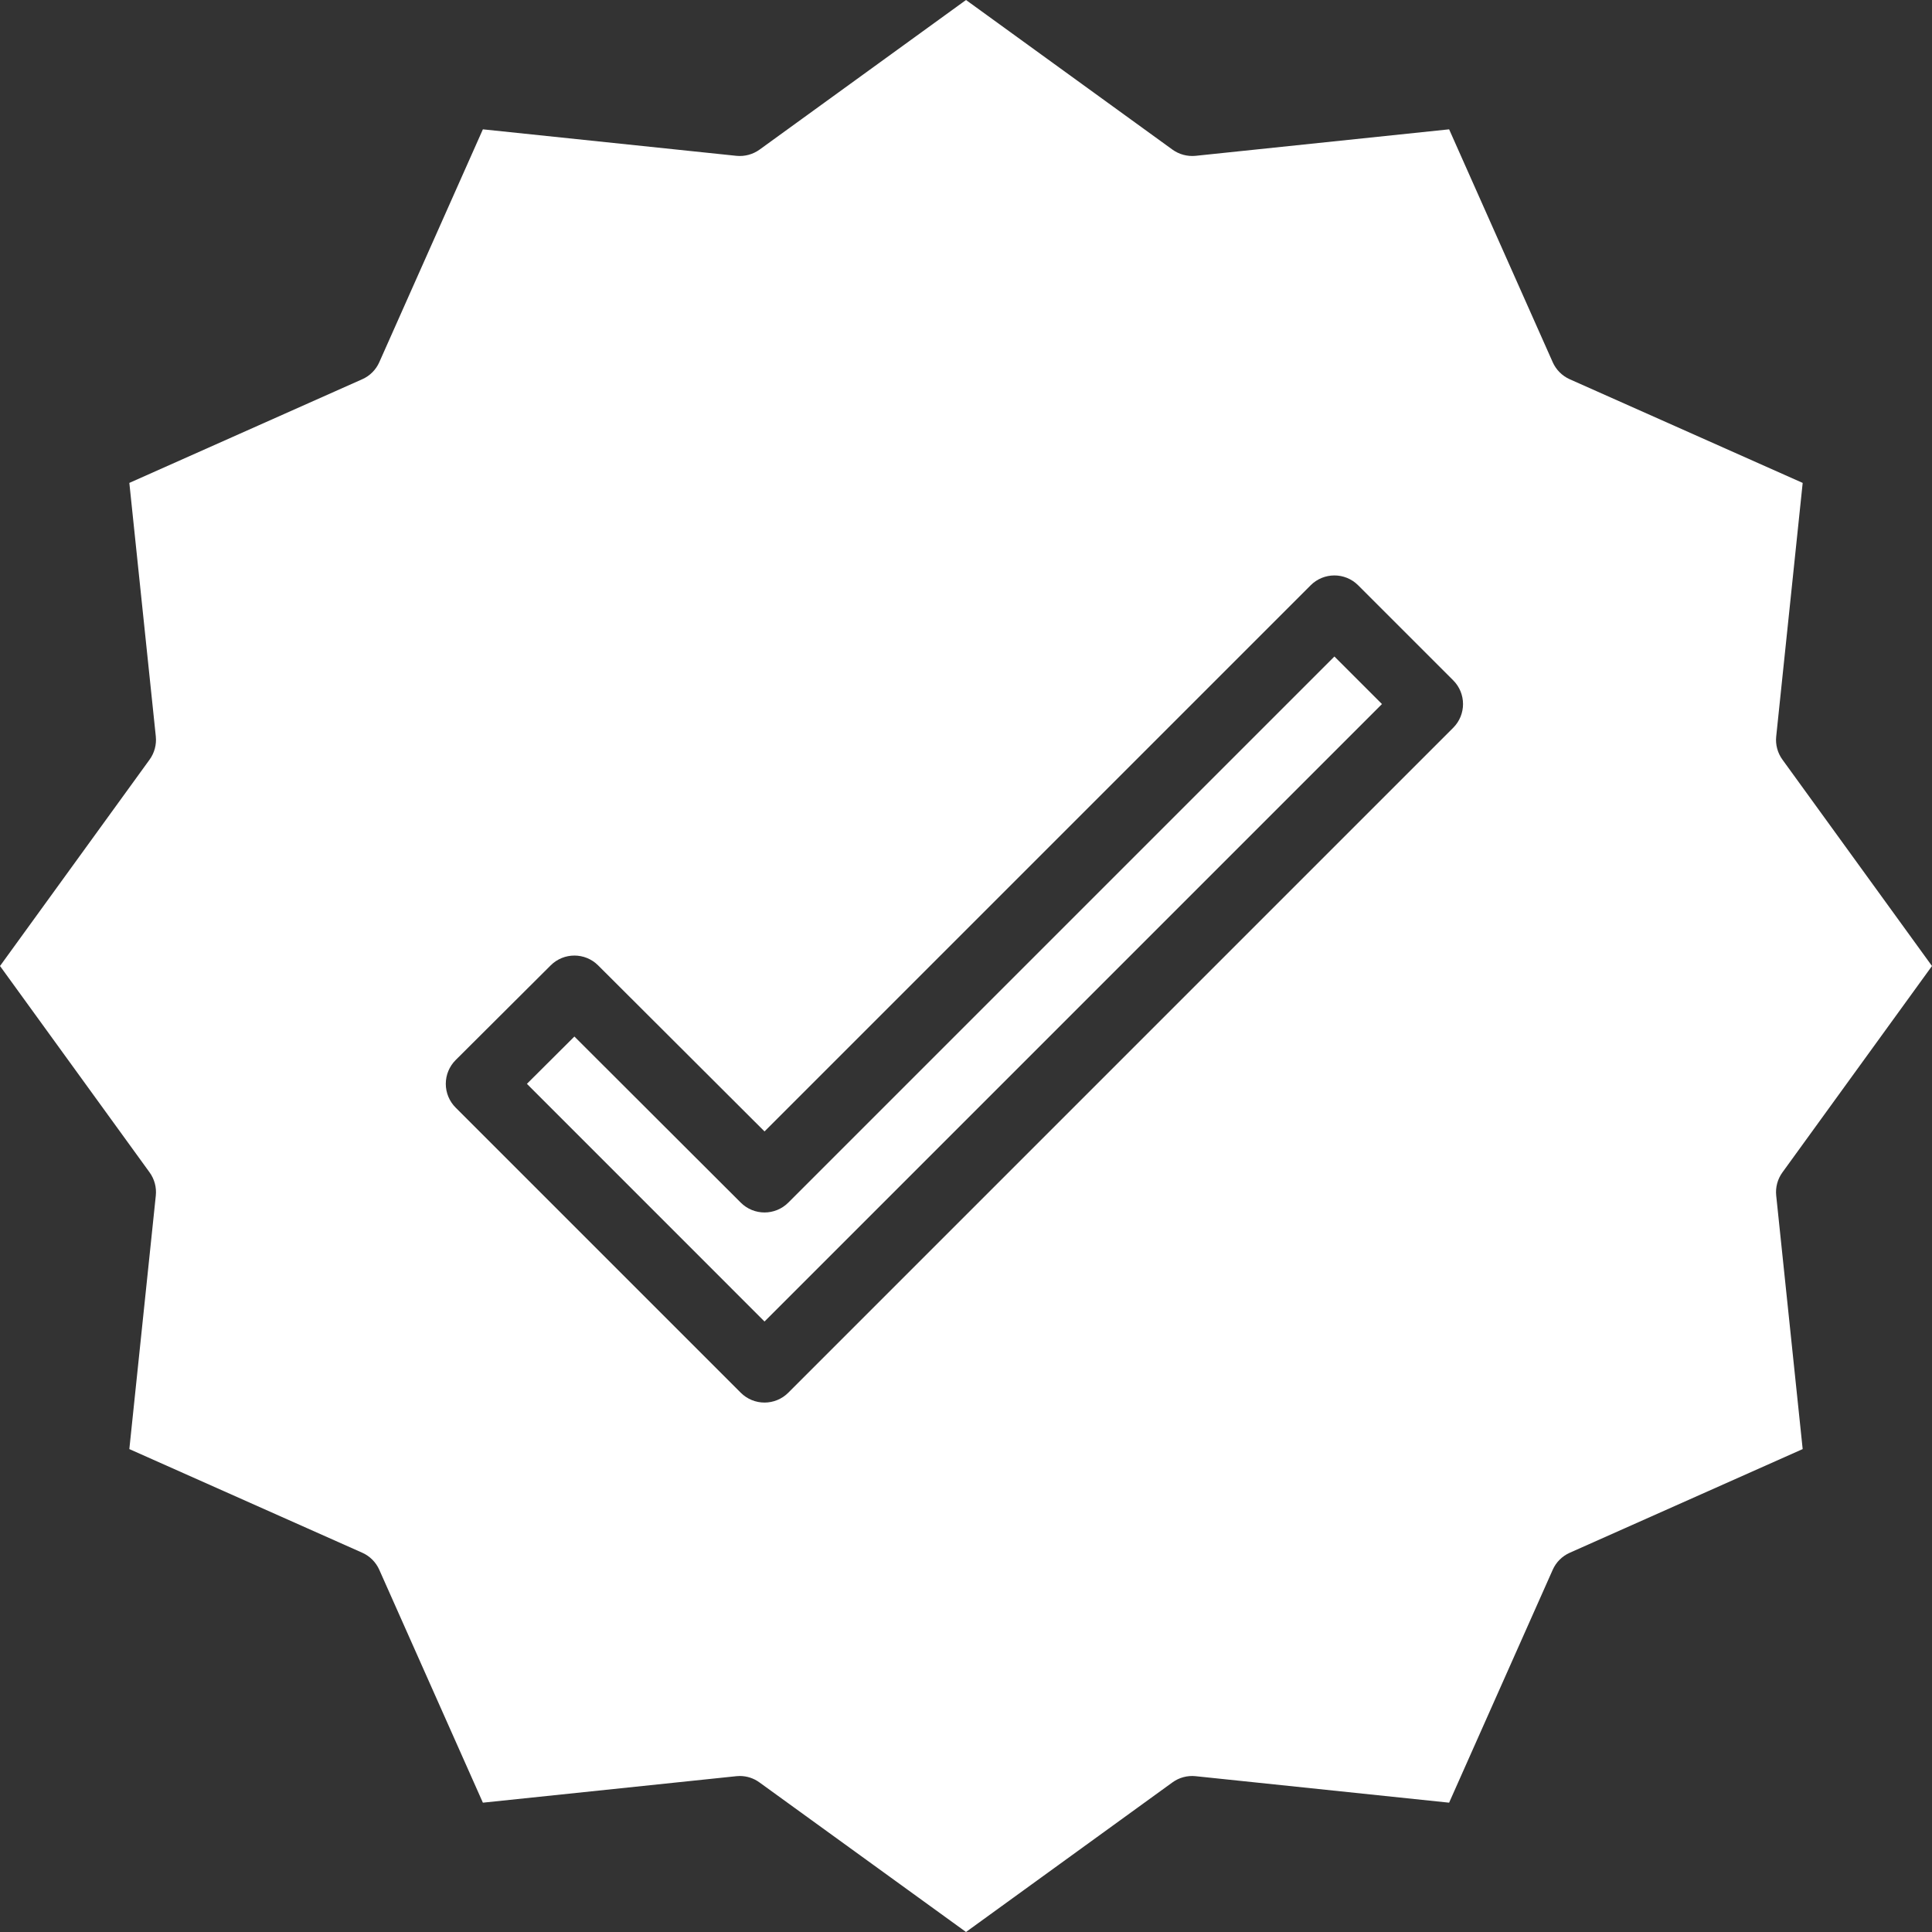 <svg xmlns="http://www.w3.org/2000/svg" height="20" viewBox="0 0 460.24 460.24" width="20" class="hovered-paths"><rect x="0" y="0" width="460.24" height="460.24" fill="#333333" stroke="none"/><g><path d="m187.777 286.496c-3.125 3.117-8.184 3.117-11.305 0l-39.641-39.574-11.312 11.27 56.602 56.617 147.086-147.09-11.328-11.328zm0 0" data-original="#000000" class="hovered-path active-path" style="fill:white" data-old_color="#000000"></path><path d="m423.129 175.426 6.305-60.387-55.48-24.688c-1.812-.805-3.262-2.254-4.066-4.062l-24.68-55.48-60.398 6.312c-1.961.195-3.926-.336-5.52-1.488l-49.168-35.633-49.168 35.633c-1.598 1.152-3.562 1.684-5.52 1.488l-60.402-6.312-24.68 55.48c-.801 1.809-2.25 3.258-4.062 4.055l-55.48 24.695 6.305 60.387c.203 1.961-.324 3.93-1.48 5.527l-35.633 49.168 35.633 49.168c1.156 1.598 1.684 3.566 1.48 5.527l-6.305 60.383 55.48 24.688c1.809.805 3.258 2.254 4.062 4.066l24.68 55.48 60.402-6.312c.27 0 .551-.043.797-.043 1.688 0 3.328.535 4.691 1.531l49.199 35.629 49.168-35.629c1.594-1.16 3.559-1.691 5.52-1.488l60.398 6.312 24.68-55.48c.805-1.812 2.254-3.258 4.066-4.059l55.48-24.695-6.305-60.383c-.207-1.961.32-3.93 1.48-5.527l35.629-49.168-35.629-49.168c-1.16-1.598-1.688-3.566-1.48-5.527zm-76.953-2.051-158.398 158.402c-3.125 3.121-8.188 3.121-11.312 0l-67.922-67.922c-1.504-1.5-2.348-3.539-2.348-5.664s.844-4.164 2.348-5.664l22.641-22.559c3.121-3.113 8.176-3.113 11.297 0l39.641 39.559 130.102-130.102c3.125-3.125 8.188-3.125 11.312 0l22.641 22.637c3.125 3.125 3.125 8.191 0 11.312zm0 0" data-original="#000000" class="hovered-path active-path" style="fill:white" data-old_color="#000000"></path></g> </svg>